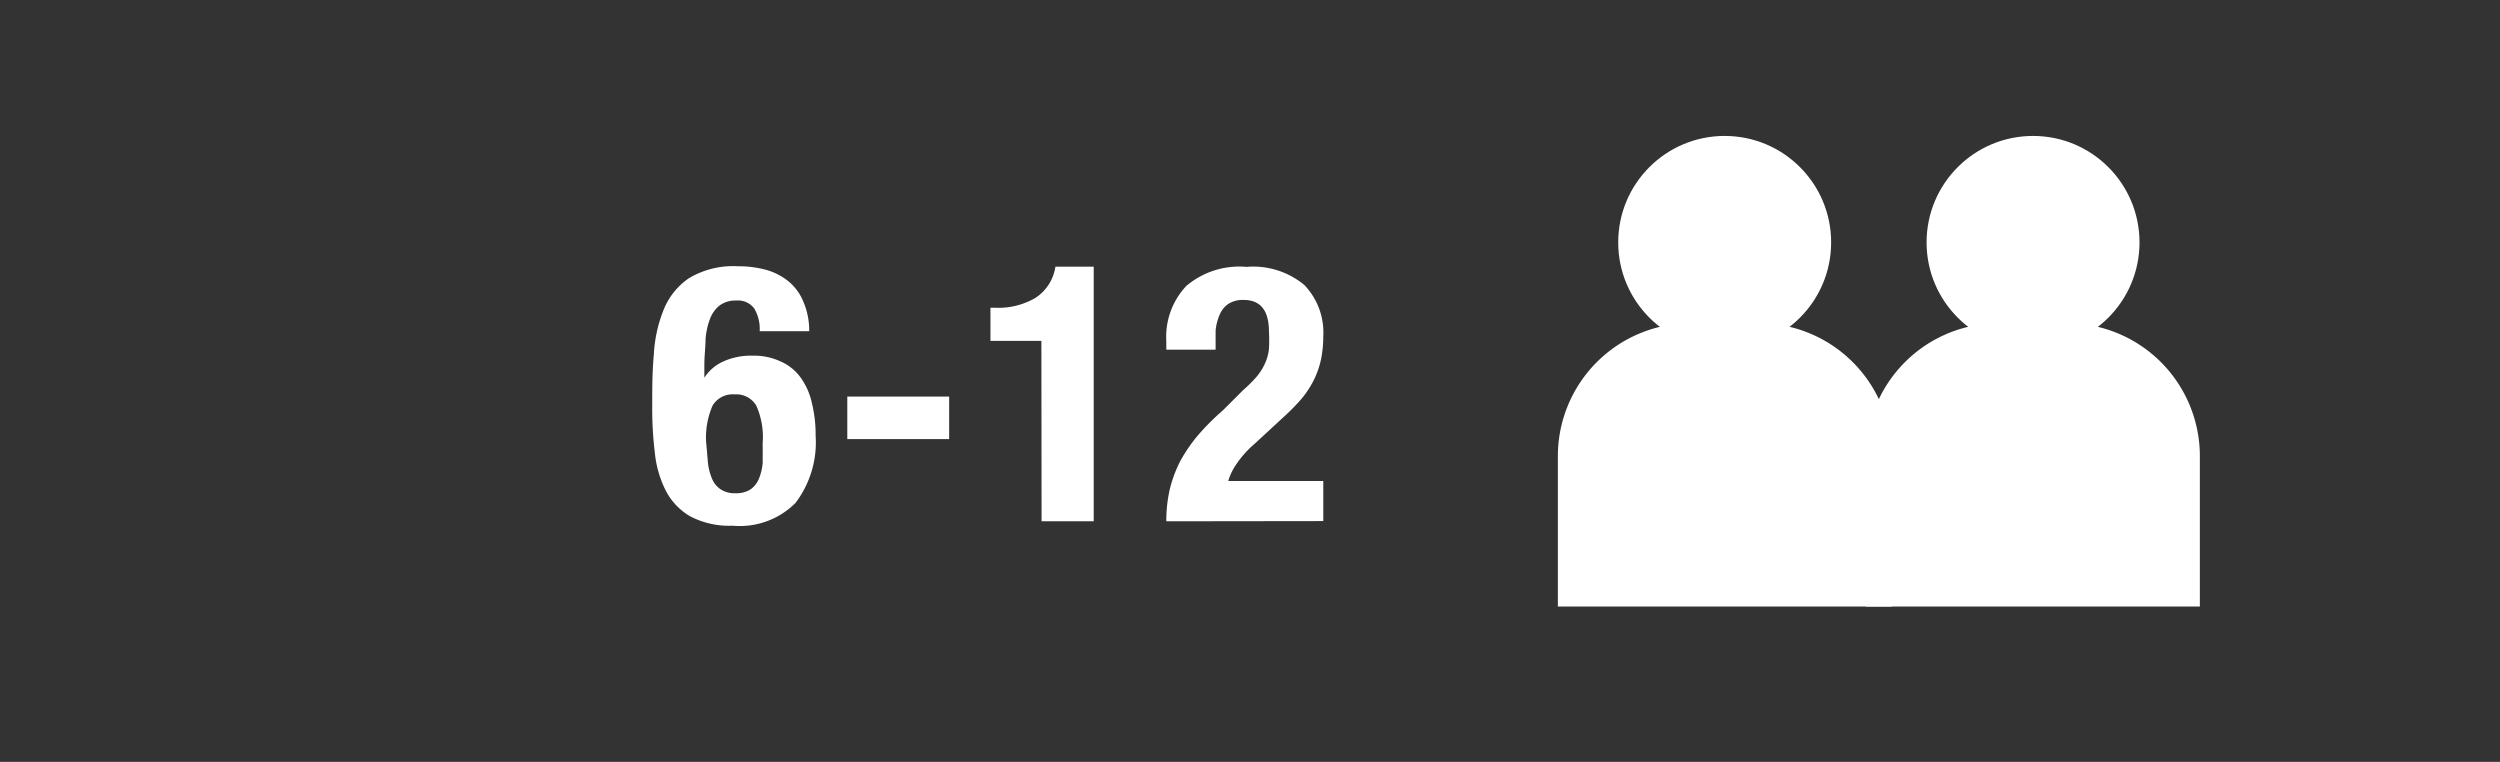 <svg id="Warstwa_1" data-name="Warstwa 1" xmlns="http://www.w3.org/2000/svg" viewBox="0 0 124.69 38"><rect x="0" y="0" width="124.69" height="38" fill="#333333" stroke="none"/><defs><style>.cls-1{fill:#fff;}</style></defs><title>person_6-12</title><path class="cls-1" d="M84.33,16.12h3.39a6.63,6.63,0,0,1,6.63,6.63v7.5a0,0,0,0,1,0,0H77.7a0,0,0,0,1,0,0v-7.5a6.63,6.63,0,0,1,6.63-6.63Z"/><circle class="cls-1" cx="86.02" cy="12.09" r="5.31"/><path class="cls-1" d="M99.7,16.12h3.39a6.63,6.63,0,0,1,6.63,6.63v7.5a0,0,0,0,1,0,0H93.07a0,0,0,0,1,0,0v-7.5A6.63,6.63,0,0,1,99.7,16.12Z"/><circle class="cls-1" cx="101.4" cy="12.09" r="5.31"/><path class="cls-1" d="M37.62,15.39a1,1,0,0,0-.9-.4,1.31,1.31,0,0,0-.82.24,1.52,1.52,0,0,0-.49.68,3.66,3.66,0,0,0-.22,1c0,.4-.06.83-.06,1.3v.63h0a2.19,2.19,0,0,1,.92-.8,3.32,3.32,0,0,1,1.47-.3,3.13,3.13,0,0,1,1.44.3,2.42,2.42,0,0,1,1,.83,3.44,3.44,0,0,1,.54,1.26,6.55,6.55,0,0,1,.18,1.59,5,5,0,0,1-1,3.36,3.92,3.92,0,0,1-3.14,1.14,4.19,4.19,0,0,1-2.12-.47,3.16,3.16,0,0,1-1.22-1.29,5.36,5.36,0,0,1-.54-1.89,18.16,18.16,0,0,1-.13-2.25c0-.9,0-1.78.08-2.62a6.9,6.9,0,0,1,.49-2.25,3.46,3.46,0,0,1,1.27-1.58,4.31,4.31,0,0,1,2.44-.59,5.32,5.32,0,0,1,1.33.16,3.07,3.07,0,0,1,1.12.54,2.53,2.53,0,0,1,.78,1,3.66,3.66,0,0,1,.32,1.54H37.89A2,2,0,0,0,37.62,15.39Zm-2.31,7.7a2.82,2.82,0,0,0,.21.8,1.16,1.16,0,0,0,.43.52,1.26,1.26,0,0,0,.73.19,1.3,1.3,0,0,0,.75-.19,1.19,1.19,0,0,0,.42-.53,2.61,2.61,0,0,0,.19-.8c0-.31,0-.64,0-1a3.85,3.85,0,0,0-.32-1.85,1.16,1.16,0,0,0-1.08-.56,1.17,1.17,0,0,0-1.1.56,4,4,0,0,0-.32,1.85C35.26,22.44,35.28,22.78,35.31,23.09Z"/><path class="cls-1" d="M47.34,21.9H42.26V19.78h5.08Z"/><path class="cls-1" d="M51.94,17H49.4V15.35h.24a3.67,3.67,0,0,0,2-.49,2.25,2.25,0,0,0,1-1.56h1.91V26h-2.6Z"/><path class="cls-1" d="M58.17,26a7.22,7.22,0,0,1,.17-1.58,6.45,6.45,0,0,1,.52-1.41,7.92,7.92,0,0,1,.89-1.3A12.2,12.2,0,0,1,61,20.46l1-1a6.57,6.57,0,0,0,.7-.7,2.86,2.86,0,0,0,.4-.65,2.34,2.34,0,0,0,.19-.7,7.3,7.3,0,0,0,0-.87c0-1.05-.42-1.58-1.26-1.58a1.33,1.33,0,0,0-.77.2,1.22,1.22,0,0,0-.43.54,2.61,2.61,0,0,0-.2.79c0,.3,0,.62,0,.95H58.17V17a3.7,3.7,0,0,1,1-2.74,4.1,4.1,0,0,1,3-.95,4,4,0,0,1,2.88.9A3.42,3.42,0,0,1,66,16.77a5.8,5.8,0,0,1-.11,1.14,4.37,4.37,0,0,1-.34,1,4.92,4.92,0,0,1-.61.95,10,10,0,0,1-.92.94l-1.44,1.33a5.06,5.06,0,0,0-.9,1,2.91,2.91,0,0,0-.42.86H66v2Z"/></svg>